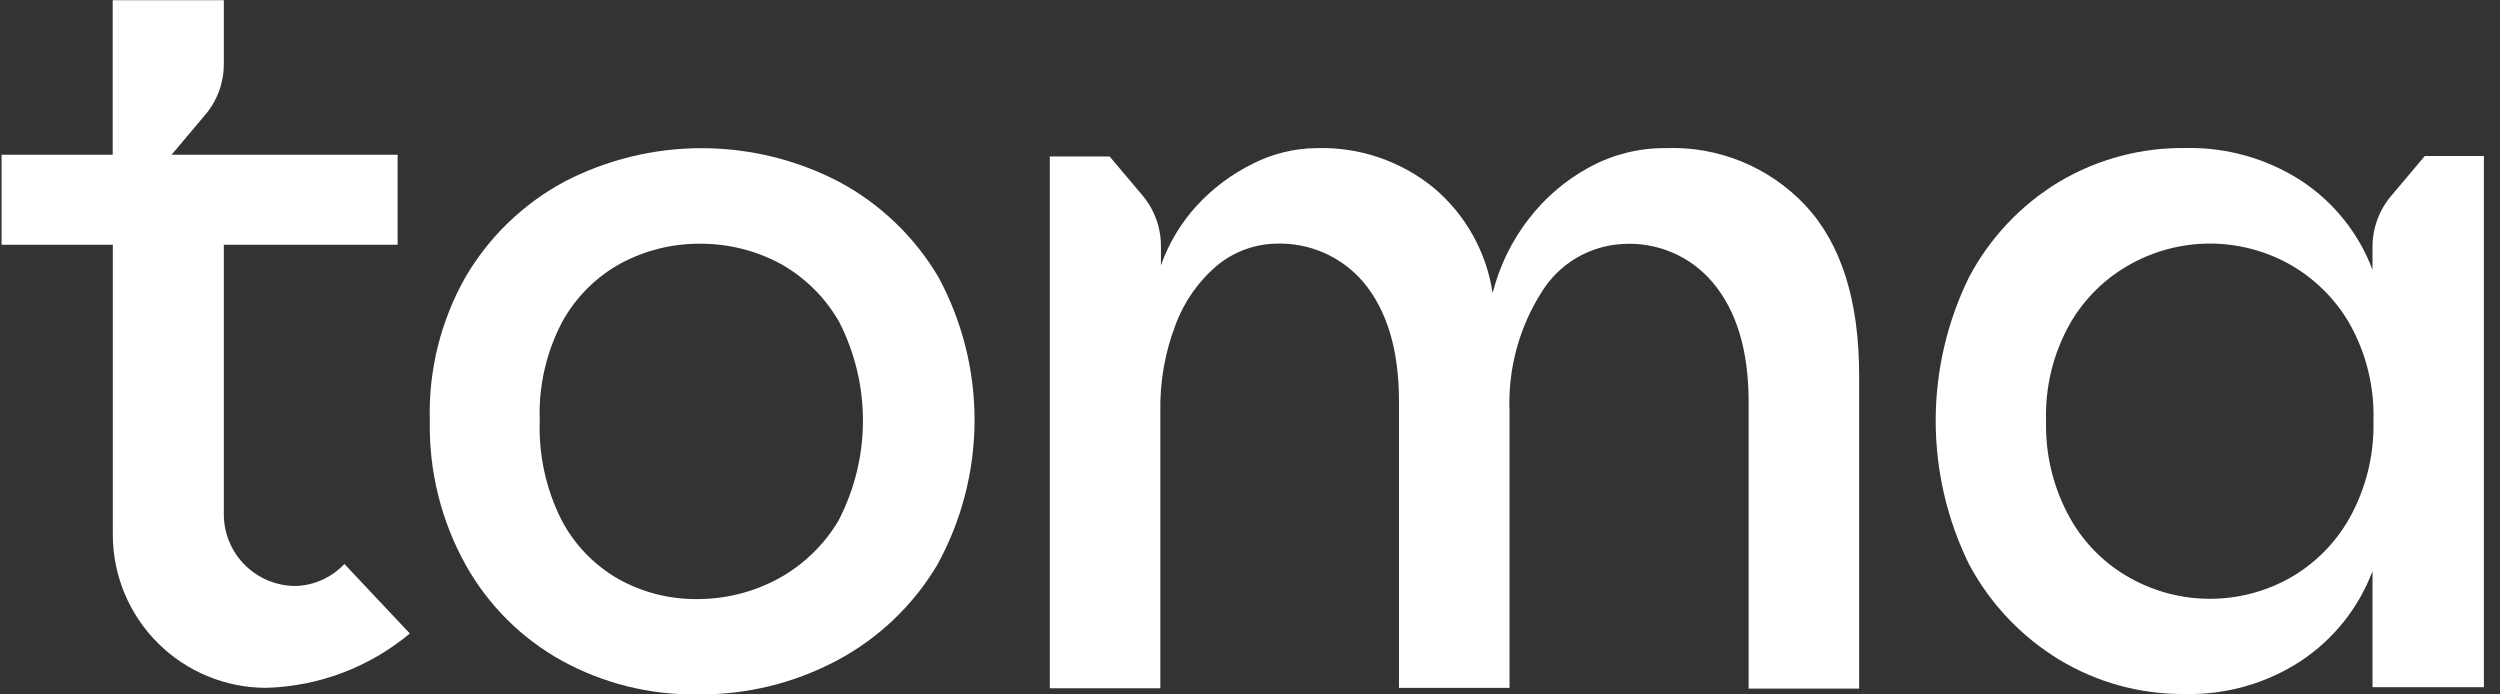<svg width="144" height="40" viewBox="0 0 144 40" fill="none" xmlns="http://www.w3.org/2000/svg">
<rect x="0" y="0" width="144" height="40" fill="#333333" stroke="none"/>
<g clip-path="url(#clip0_0_989)">
<path d="M48.335 10.475C45.889 9.201 43.17 8.535 40.411 8.535C37.652 8.535 34.934 9.201 32.487 10.475C30.136 11.746 28.177 13.635 26.824 15.938C25.387 18.465 24.672 21.337 24.757 24.242C24.701 27.141 25.414 30.004 26.824 32.539C28.115 34.849 30.023 36.754 32.336 38.043C34.735 39.365 37.438 40.038 40.177 39.997C42.976 40.029 45.739 39.357 48.211 38.043C50.603 36.77 52.6 34.866 53.985 32.539C55.386 29.998 56.125 27.146 56.134 24.245C56.144 21.345 55.424 18.488 54.04 15.938C52.672 13.632 50.7 11.742 48.335 10.475ZM48.335 29.925C47.487 31.379 46.251 32.57 44.766 33.365C43.345 34.12 41.759 34.512 40.149 34.507C38.574 34.521 37.021 34.127 35.643 33.365C34.229 32.562 33.078 31.367 32.329 29.925C31.448 28.163 31.022 26.21 31.089 24.242C31.013 22.255 31.462 20.284 32.391 18.525C33.178 17.101 34.357 15.931 35.788 15.153C37.183 14.411 38.741 14.028 40.321 14.039C41.91 14.031 43.477 14.414 44.883 15.153C46.321 15.938 47.513 17.105 48.328 18.525C49.233 20.289 49.706 22.242 49.706 24.225C49.706 26.207 49.233 28.161 48.328 29.925H48.335Z" fill="white"/>
<path d="M139.668 8.987L137.725 11.292C137.035 12.108 136.657 13.141 136.657 14.209V15.544C135.863 13.431 134.415 11.626 132.523 10.391C130.547 9.123 128.236 8.474 125.888 8.526C123.327 8.493 120.806 9.166 118.605 10.473C116.404 11.802 114.608 13.705 113.41 15.977C112.151 18.548 111.496 21.372 111.496 24.233C111.496 27.095 112.151 29.919 113.41 32.489C114.617 34.755 116.411 36.656 118.605 37.993C120.799 39.32 123.322 40.007 125.888 39.974C128.241 40.025 130.554 39.363 132.523 38.076C134.413 36.827 135.86 35.014 136.657 32.895V39.583H143.072V8.987H139.668ZM135.334 29.84C134.512 31.299 133.304 32.504 131.841 33.322C130.448 34.089 128.884 34.491 127.293 34.491C125.703 34.491 124.138 34.089 122.746 33.322C121.27 32.514 120.052 31.307 119.232 29.84C118.279 28.131 117.803 26.197 117.854 24.24C117.792 22.283 118.269 20.346 119.232 18.64C120.064 17.193 121.28 16.002 122.746 15.2C124.138 14.433 125.703 14.03 127.293 14.03C128.884 14.03 130.448 14.433 131.841 15.2C133.295 16.011 134.502 17.2 135.334 18.64C136.294 20.347 136.771 22.283 136.712 24.24C136.759 26.196 136.284 28.129 135.334 29.84Z" fill="white"/>
<path d="M19.83 32.492C19.112 33.256 18.122 33.708 17.074 33.751C16.524 33.758 15.977 33.654 15.467 33.447C14.958 33.24 14.494 32.933 14.105 32.545C13.715 32.156 13.407 31.694 13.199 31.185C12.991 30.677 12.886 30.131 12.892 29.582V14.095H22.903V8.914H9.881L11.824 6.61C12.514 5.796 12.892 4.765 12.892 3.699V0.012H6.491V8.914H0.09V14.095H6.498V30.793C6.498 33.134 7.429 35.379 9.087 37.034C10.745 38.69 12.993 39.619 15.338 39.619C18.368 39.533 21.28 38.43 23.606 36.489L19.844 32.492" fill="white"/>
<path d="M104.001 11.841C102.973 10.743 101.72 9.879 100.328 9.308C98.935 8.737 97.436 8.472 95.932 8.532C94.391 8.521 92.873 8.905 91.523 9.646C90.166 10.385 88.981 11.4 88.043 12.625C87.069 13.888 86.365 15.338 85.976 16.884C85.621 14.516 84.413 12.358 82.579 10.816C80.677 9.264 78.275 8.452 75.82 8.532C74.555 8.546 73.311 8.849 72.182 9.419C70.96 10.019 69.859 10.841 68.937 11.841C68.025 12.839 67.323 14.008 66.87 15.281V14.166C66.869 13.099 66.491 12.066 65.802 11.249L63.914 9.013H60.469V12.942V39.643H66.835V23.688C66.805 21.995 67.1 20.311 67.704 18.728C68.193 17.392 69.022 16.207 70.108 15.288C71.043 14.519 72.205 14.079 73.415 14.036C74.376 13.99 75.335 14.164 76.219 14.544C77.103 14.924 77.888 15.501 78.514 16.23C79.892 17.863 80.581 20.157 80.581 23.11V39.622H86.948V23.688C86.851 21.246 87.508 18.832 88.829 16.774C89.324 15.985 90.002 15.327 90.805 14.854C91.609 14.381 92.514 14.108 93.445 14.056C94.427 13.99 95.41 14.156 96.315 14.541C97.22 14.926 98.022 15.519 98.654 16.272C100.032 17.904 100.721 20.198 100.721 23.152V39.663H107.087V21.624C107.087 17.317 106.058 14.056 104.001 11.841Z" fill="white"/>
</g>
<defs>
<clipPath id="clip0_0_989">
<rect width="143.333" height="40" fill="white"/>
</clipPath>
</defs>
</svg>

